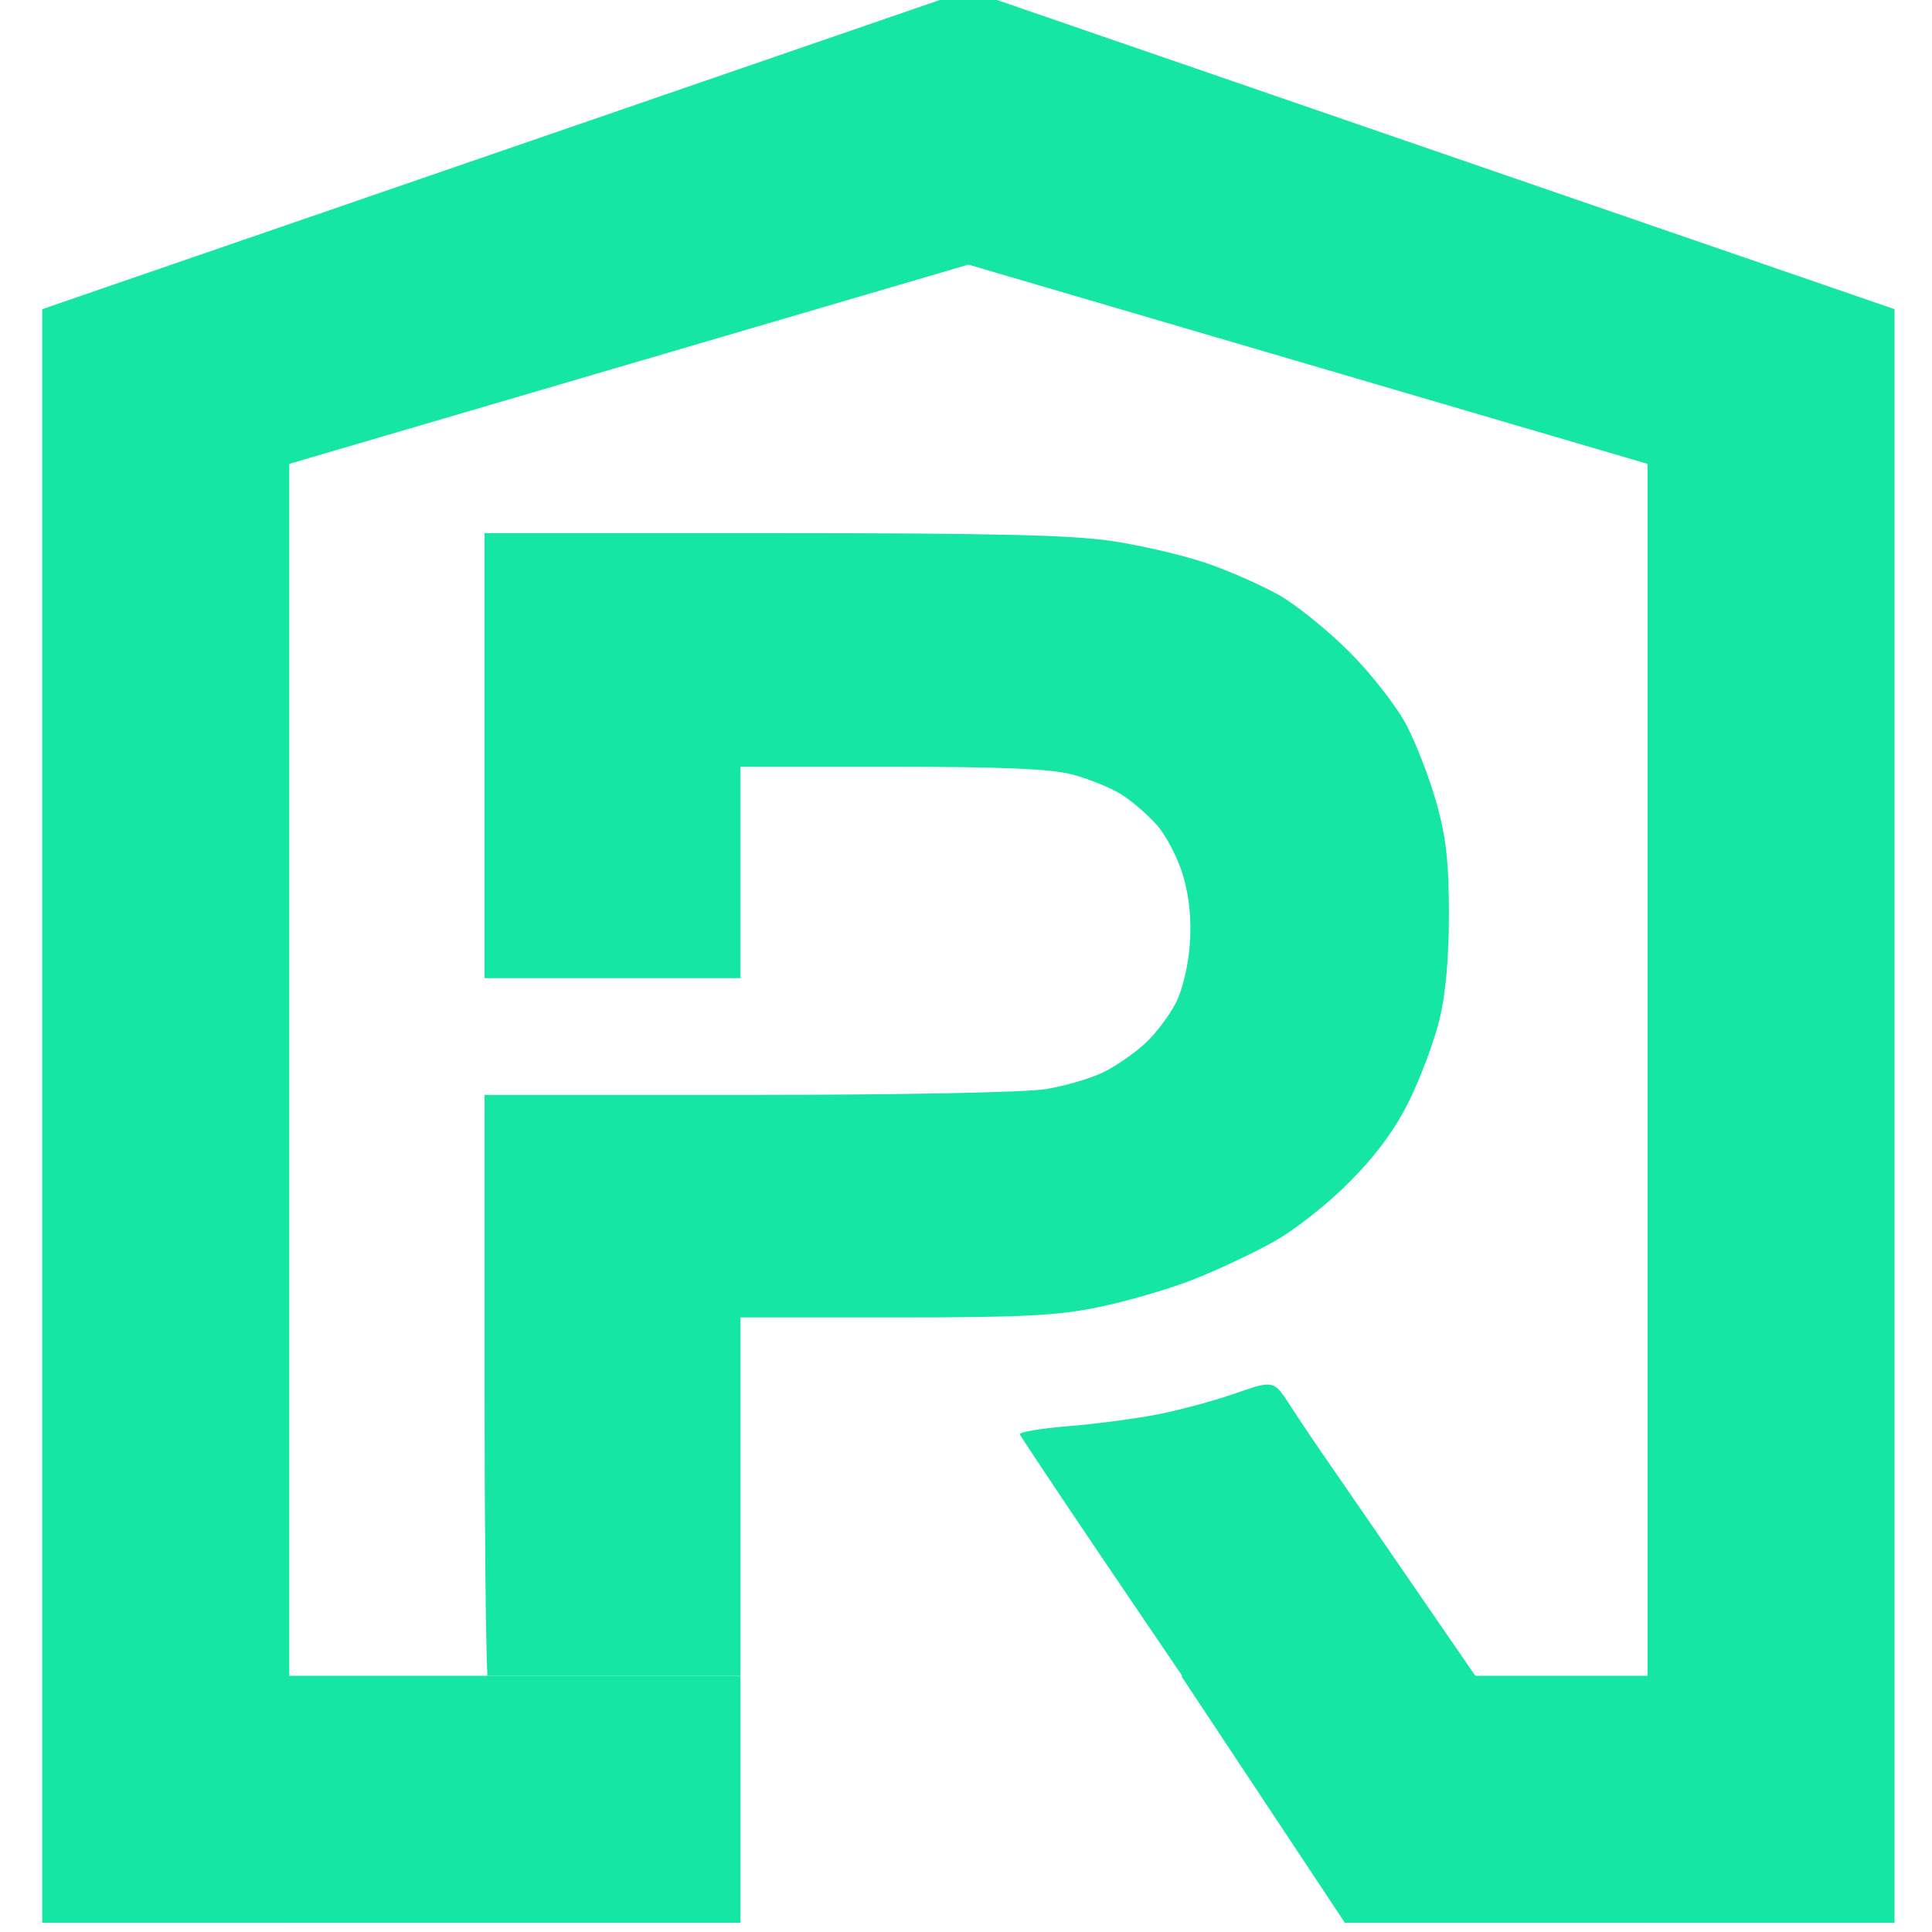 <?xml version="1.0" encoding="UTF-8" standalone="no"?>
<!-- Created with Inkscape (http://www.inkscape.org/) -->

<svg
   width="100"
   height="100"
   viewBox="0 0 26.458 26.458"
   version="1.1"
   id="svg5"
   inkscape:version="1.2.1 (9c6d41e, 2022-07-14)"
   xml:space="preserve"
   sodipodi:docname="logo-pr-mobile.svg"
   xmlns:inkscape="http://www.inkscape.org/namespaces/inkscape"
   xmlns:sodipodi="http://sodipodi.sourceforge.net/DTD/sodipodi-0.dtd"
   xmlns="http://www.w3.org/2000/svg"
   xmlns:svg="http://www.w3.org/2000/svg"><sodipodi:namedview
     id="namedview7"
     pagecolor="#ffffff"
     bordercolor="#666666"
     borderopacity="1.0"
     inkscape:showpageshadow="false"
     inkscape:pageopacity="0"
     inkscape:pagecheckerboard="false"
     inkscape:deskcolor="#ffffff"
     inkscape:document-units="px"
     showgrid="false"
     inkscape:zoom="0.92771069"
     inkscape:cx="68.448063"
     inkscape:cy="-69.525985"
     inkscape:window-width="1440"
     inkscape:window-height="847"
     inkscape:window-x="0"
     inkscape:window-y="25"
     inkscape:window-maximized="1"
     inkscape:current-layer="layer1" /><defs
     id="defs2"><clipPath
       clipPathUnits="userSpaceOnUse"
       id="clipPath211240"><rect
         style="opacity:0.629;fill:#4d4d4d;fill-opacity:1;stroke-width:1.045;paint-order:stroke fill markers;stop-color:#000000"
         id="rect211242"
         width="381"
         height="238.125"
         x="71.791"
         y="-558.296" /></clipPath></defs><g
     inkscape:label="Layer 1"
     inkscape:groupmode="layer"
     id="layer1"><g
       id="g4516-2"
       transform="matrix(0.172,0,0,0.172,-88.912,427.088)"><path
         id="path2898-3"
         style="opacity:1;fill:#15e6a3;fill-opacity:1;stroke-width:0.443"
         d="m 555.509,-2440.624 v 17.718 17.718 h 10.188 10.187 v -8.416 -8.416 h 12.071 c 8.89,0 12.68,0.168 14.385,0.622 1.273,0.339 3.003,1.042 3.845,1.562 0.842,0.52 2.137,1.637 2.878,2.482 0.741,0.844 1.677,2.666 2.078,4.047 0.49,1.686 0.661,3.47 0.521,5.425 -0.122,1.702 -0.589,3.649 -1.122,4.684 -0.502,0.974 -1.579,2.398 -2.392,3.163 -0.813,0.765 -2.301,1.804 -3.307,2.307 -1.006,0.503 -3.099,1.121 -4.651,1.373 -1.655,0.269 -11.476,0.459 -23.751,0.461 h -20.929 v 23.402 c 0,10.912 0.096,20.166 0.224,22.851 h 20.151 v -13.696 -14.839 h 12.292 c 10.255,0 12.953,-0.142 16.279,-0.831 2.193,-0.454 5.507,-1.417 7.365,-2.14 1.858,-0.723 4.749,-2.075 6.423,-3.004 1.771,-0.983 4.343,-3.002 6.151,-4.83 2.157,-2.181 3.607,-4.157 4.744,-6.463 0.9,-1.827 1.978,-4.718 2.395,-6.423 0.501,-2.049 0.758,-4.904 0.758,-8.416 5e-5,-4.144 -0.217,-6.093 -0.986,-8.843 -0.542,-1.94 -1.617,-4.731 -2.387,-6.201 -0.785,-1.496 -2.772,-4.051 -4.515,-5.803 -1.713,-1.721 -4.248,-3.772 -5.635,-4.558 -1.386,-0.785 -3.978,-1.927 -5.758,-2.538 -1.781,-0.61 -5.131,-1.399 -7.446,-1.752 -3.264,-0.498 -9.351,-0.642 -27.131,-0.644 z m 62.393,67.794 c -0.541,-0.022 -1.305,0.244 -2.665,0.717 -1.709,0.594 -4.535,1.353 -6.28,1.686 -1.745,0.333 -4.924,0.747 -7.065,0.919 -2.141,0.173 -3.835,0.46 -3.765,0.639 0.07,0.179 3.108,4.735 6.752,10.126 l 6.219,9.168 h 23.343 l -4.364,-6.343 c -2.635,-3.831 -5.747,-8.372 -6.934,-10.077 -1.187,-1.706 -2.752,-4.023 -3.478,-5.15 -0.742,-1.152 -1.067,-1.656 -1.762,-1.685 z"
         sodipodi:nodetypes="cccccccssssssssssccsccccssssssssssssssccssssssccssss" /><path
         id="path2887-0"
         style="opacity:1;fill:#15e6a3;fill-opacity:1;stroke:none;stroke-width:4.992;stroke-dasharray:none;paint-order:stroke fill markers;stop-color:#000000"
         d="m 594.032,-2483.855 -73.738,25.401 v 5e-4 128.475 h 19.663 v -116.157 l 54.075,-15.866 54.075,15.866 v 116.157 h 19.663 v -128.475 -5e-4 z"
         sodipodi:nodetypes="ccccccccccccc" /><path
         id="rect2900-5"
         style="opacity:1;fill:#15e6a3;stroke-width:3.209;paint-order:stroke fill markers;stop-color:#000000"
         d="m 521.353,-2349.642 h 54.532 v 19.663 h -54.532 z" /><path
         id="rect2907-2"
         style="opacity:1;fill:#15e6a3;fill-opacity:1;stroke:none;stroke-width:3.209;stroke-dasharray:none;paint-order:stroke fill markers;stop-color:#000000"
         d="m 611.03,-2349.642 v 0.089 l 12.976,19.574 h 41.555 v -19.663 H 634.562 Z" /></g></g></svg>
